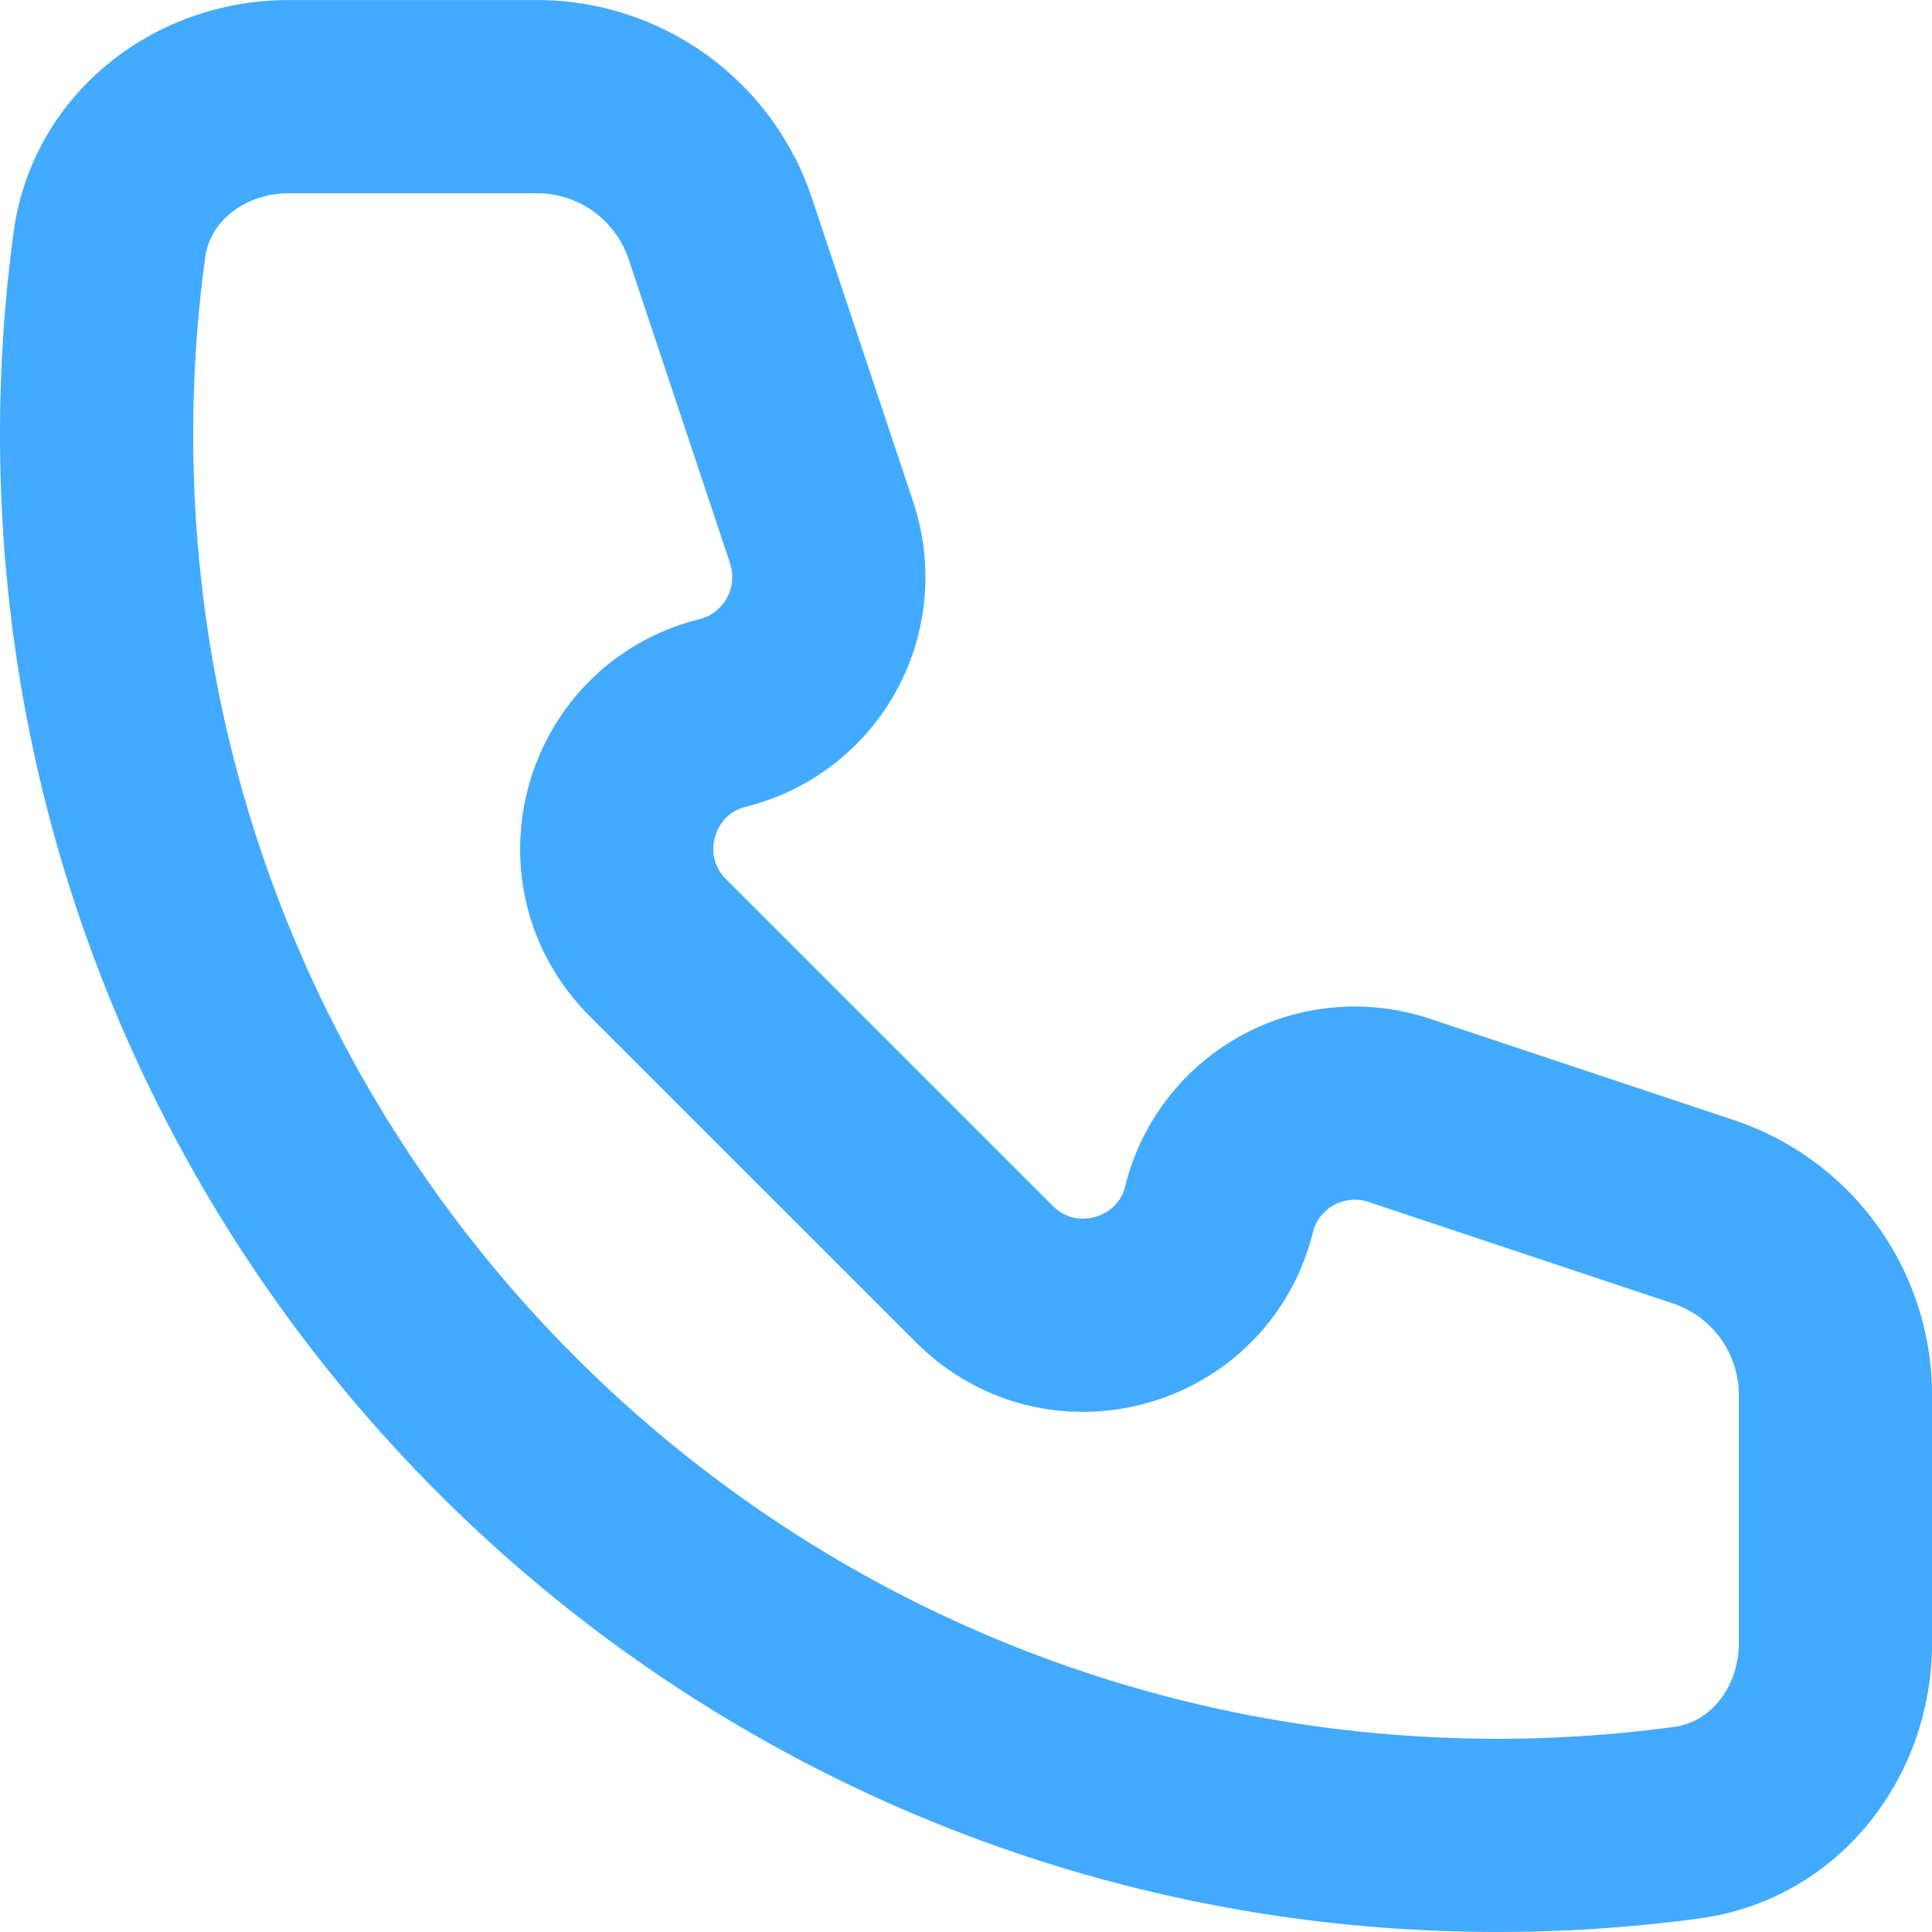 <?xml version="1.0" encoding="UTF-8"?> <svg xmlns="http://www.w3.org/2000/svg" id="Слой_1" data-name="Слой 1" viewBox="0 0 666.67 666.65"> <defs> <style>.cls-1{fill:none;stroke:#42aaff;stroke-linejoin:round;stroke-width:66.67px;}</style> </defs> <path class="cls-1" d="M33.34,150c0,266.94,216.4,483.32,483.33,483.32a485.8,485.8,0,0,0,65.46-4.39c30.37-4.11,51.21-31.3,51.21-61.94V481.37a66.65,66.65,0,0,0-45.58-63.24l-105-35a48.27,48.27,0,0,0-61.07,30.53c-.39,1.17-.73,2.36-1,3.57-9.11,36.41-54.46,49-81,22.43L227,327c-26.55-26.55-14-71.9,22.43-81a48.29,48.29,0,0,0,35.13-58.56c-.3-1.2-.64-2.39-1-3.56l-35-104.94a66.68,66.68,0,0,0-63.25-45.59H99.68C69,33.32,41.85,54.17,37.74,84.53A485.7,485.7,0,0,0,33.34,150Z"></path> </svg> 